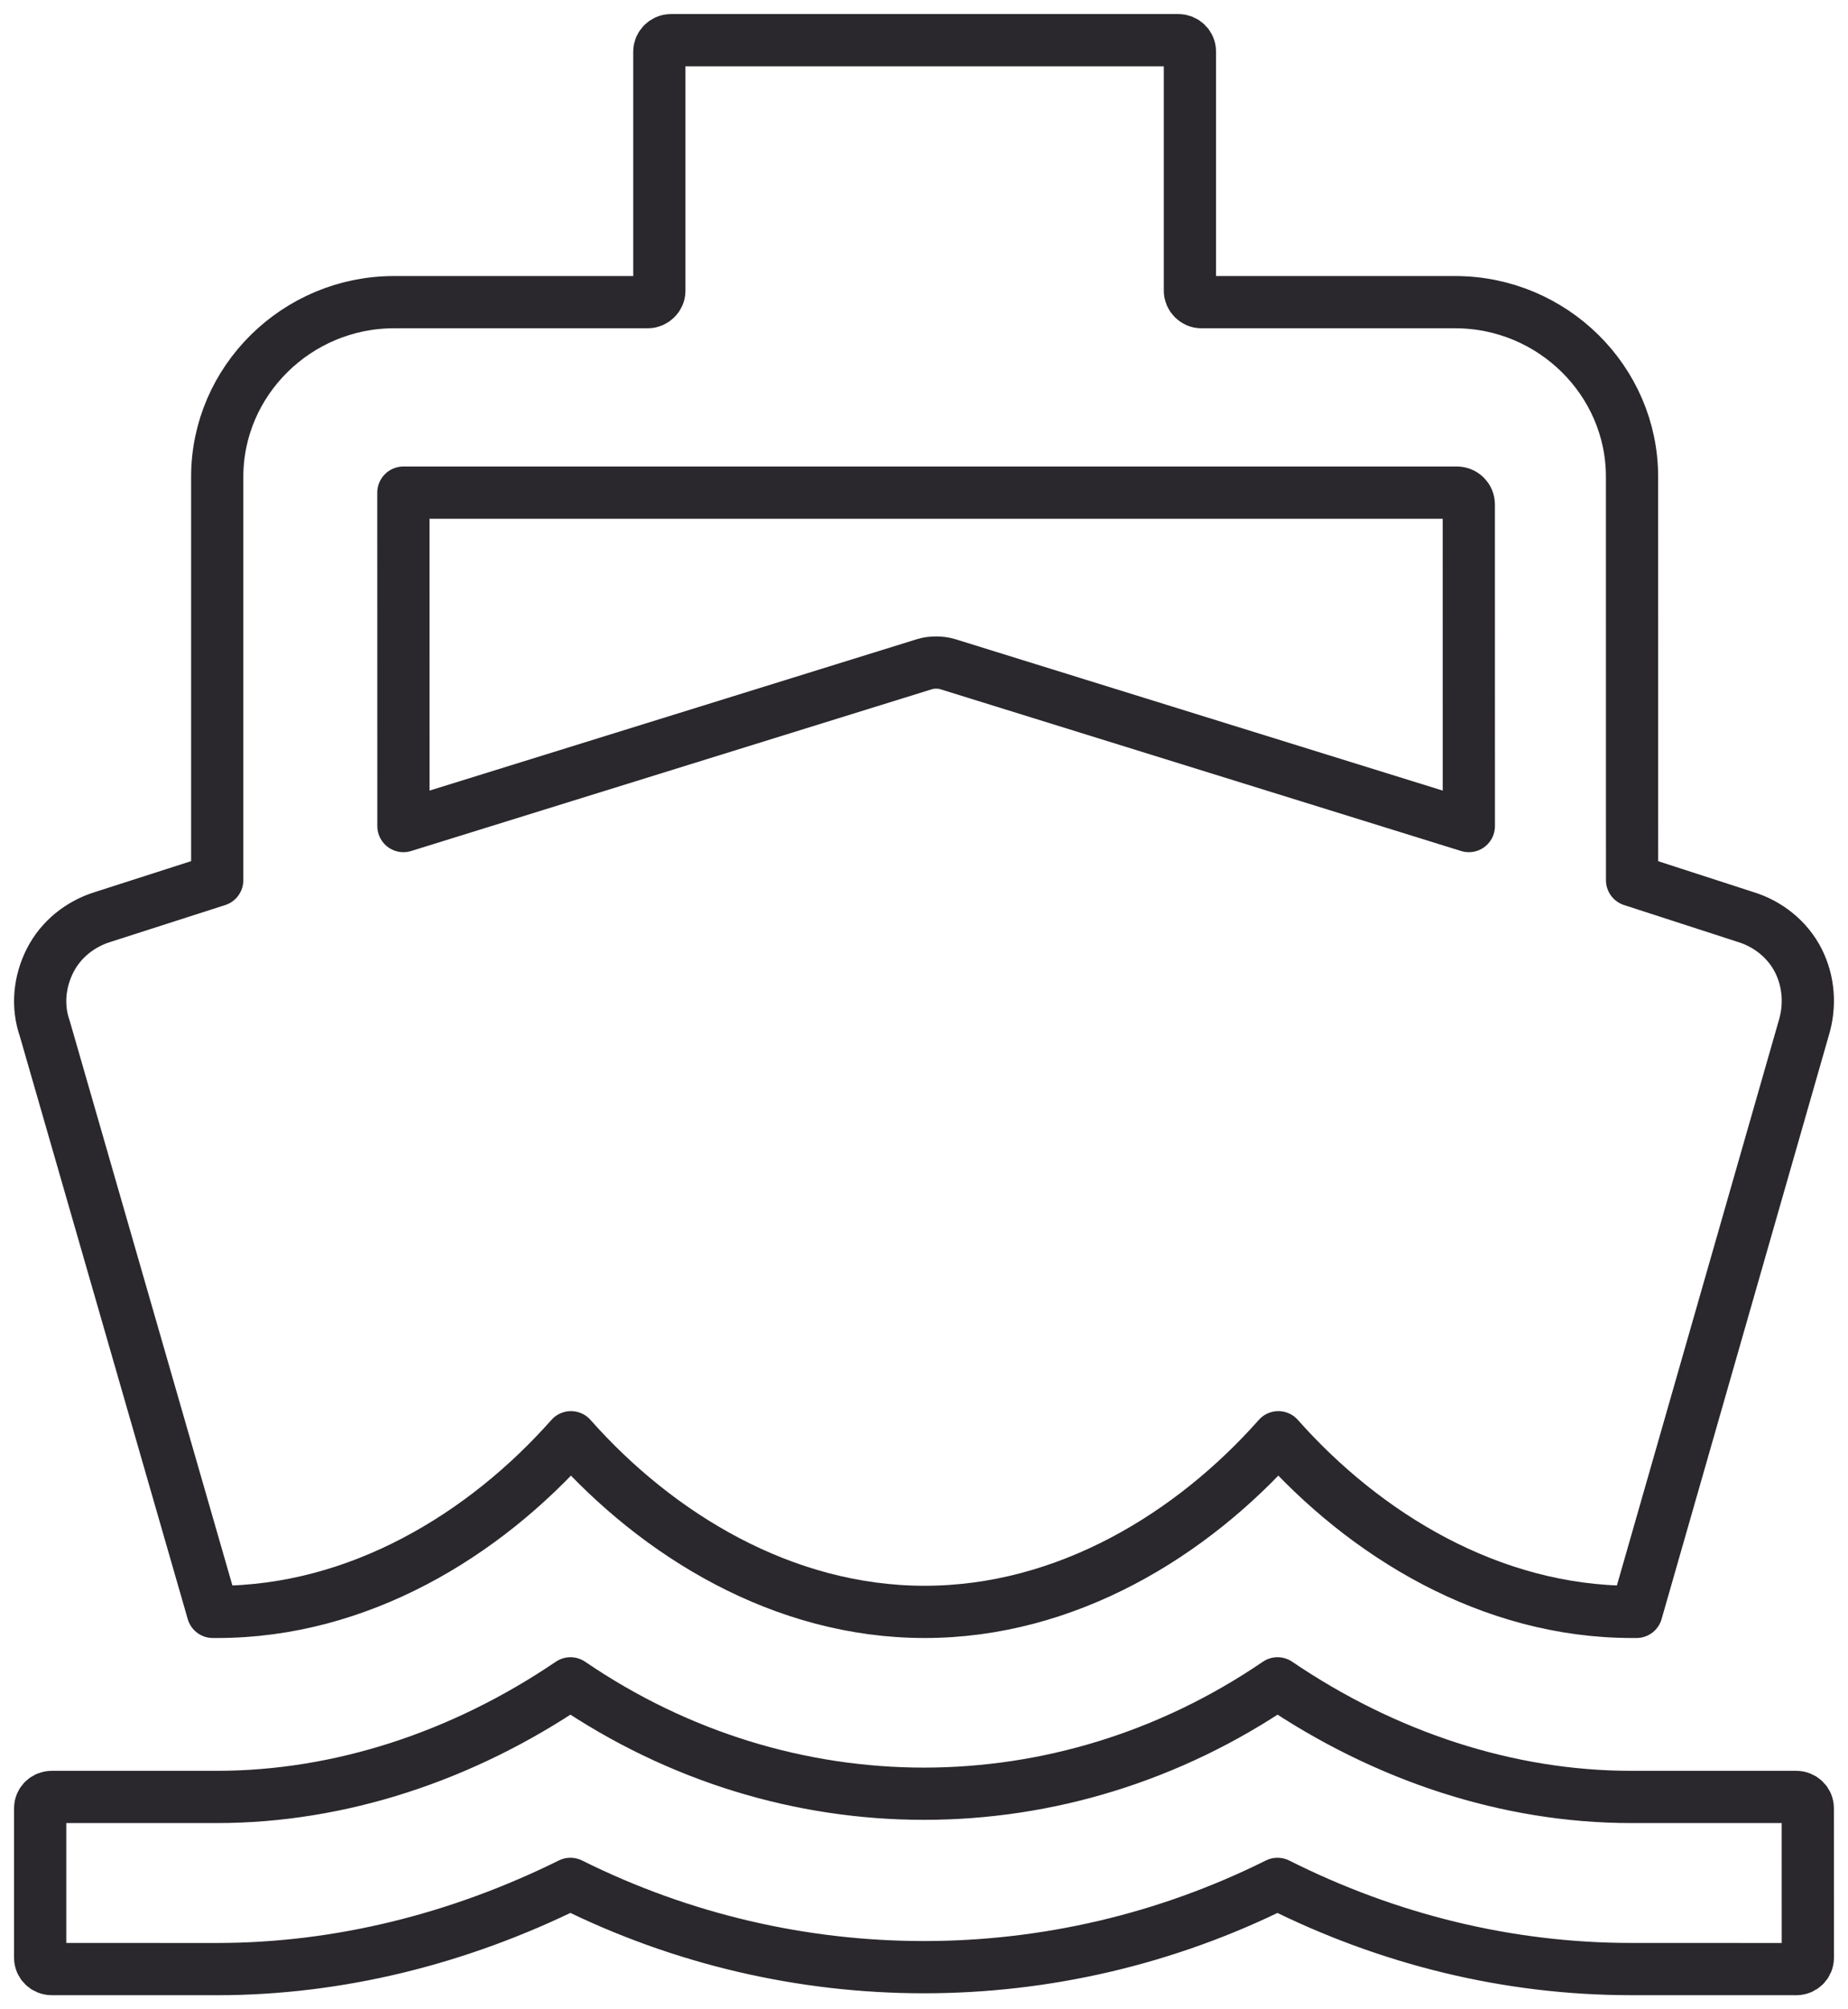 <?xml version="1.0" encoding="UTF-8"?>
<svg width="46px" height="50px" viewBox="0 0 46 50" version="1.1" xmlns="http://www.w3.org/2000/svg" xmlns:xlink="http://www.w3.org/1999/xlink">
    <!-- Generator: Sketch 63 (92445) - https://sketch.com -->
    <title>cruise_boat</title>
    <desc>Created with Sketch.</desc>
    <g id="Icons" stroke="none" stroke-width="1" fill="none" fill-rule="evenodd" stroke-linejoin="round">
        <g id="Line-art-icons" transform="translate(-1089, -2352)" stroke="#2A282C" stroke-width="1.3">
            <g id="cruise_boat" transform="translate(1080, 2348)">
                <path d="M40.8,45.889 C35.431,49.551 28.568,49.552 23.2,45.889 C20.515,47.71 17.457,48.715 14.4,48.716 L10.289,48.716 C10.129,48.716 10,48.839 10,48.997 L10,52.718 C10,52.873 10.127,52.999 10.289,52.999 L14.4,53 C17.435,52.999 20.428,52.25 23.199,50.879 C28.744,53.643 35.255,53.643 40.799,50.879 C43.571,52.272 46.563,52.999 49.599,52.999 L53.711,53 C53.871,53 54,52.876 54,52.719 L53.999,48.997 C53.999,48.841 53.872,48.716 53.711,48.716 L49.6,48.716 C46.541,48.715 43.483,47.71 40.8,45.889 Z M14.408,44.111 C17.93,44.111 21.056,42.2 23.212,39.765 C25.369,42.2 28.495,44.111 32.016,44.111 C35.538,44.111 38.663,42.2 40.82,39.765 C42.977,42.199 46.103,44.111 49.625,44.111 L49.735,44.111 L53.895,29.597 C54.07,29.032 54.027,28.424 53.763,27.902 C53.498,27.381 53.014,26.989 52.441,26.816 L49.625,25.903 L49.624,15.864 C49.625,13.476 47.643,11.519 45.222,11.519 L38.902,11.519 C38.746,11.519 38.619,11.382 38.619,11.238 L38.619,5.28 C38.619,5.125 38.488,5 38.331,5 L25.701,5 C25.541,5 25.412,5.136 25.412,5.28 L25.412,11.238 C25.412,11.393 25.274,11.519 25.129,11.519 L18.809,11.519 C16.39,11.519 14.407,13.475 14.407,15.864 L14.407,25.903 L11.568,26.815 C10.996,26.989 10.511,27.38 10.247,27.902 C9.983,28.423 9.917,29.032 10.115,29.596 L14.298,44.111 L14.408,44.111 Z M45.263,16.259 C45.428,16.259 45.561,16.39 45.561,16.555 L45.562,24.556 L32.579,20.524 C32.426,20.477 32.187,20.474 32.025,20.524 L19.042,24.556 L19.041,16.259 L45.263,16.259 Z" id="Shape_37_"></path>
            </g>
        </g>
    </g>
</svg>
